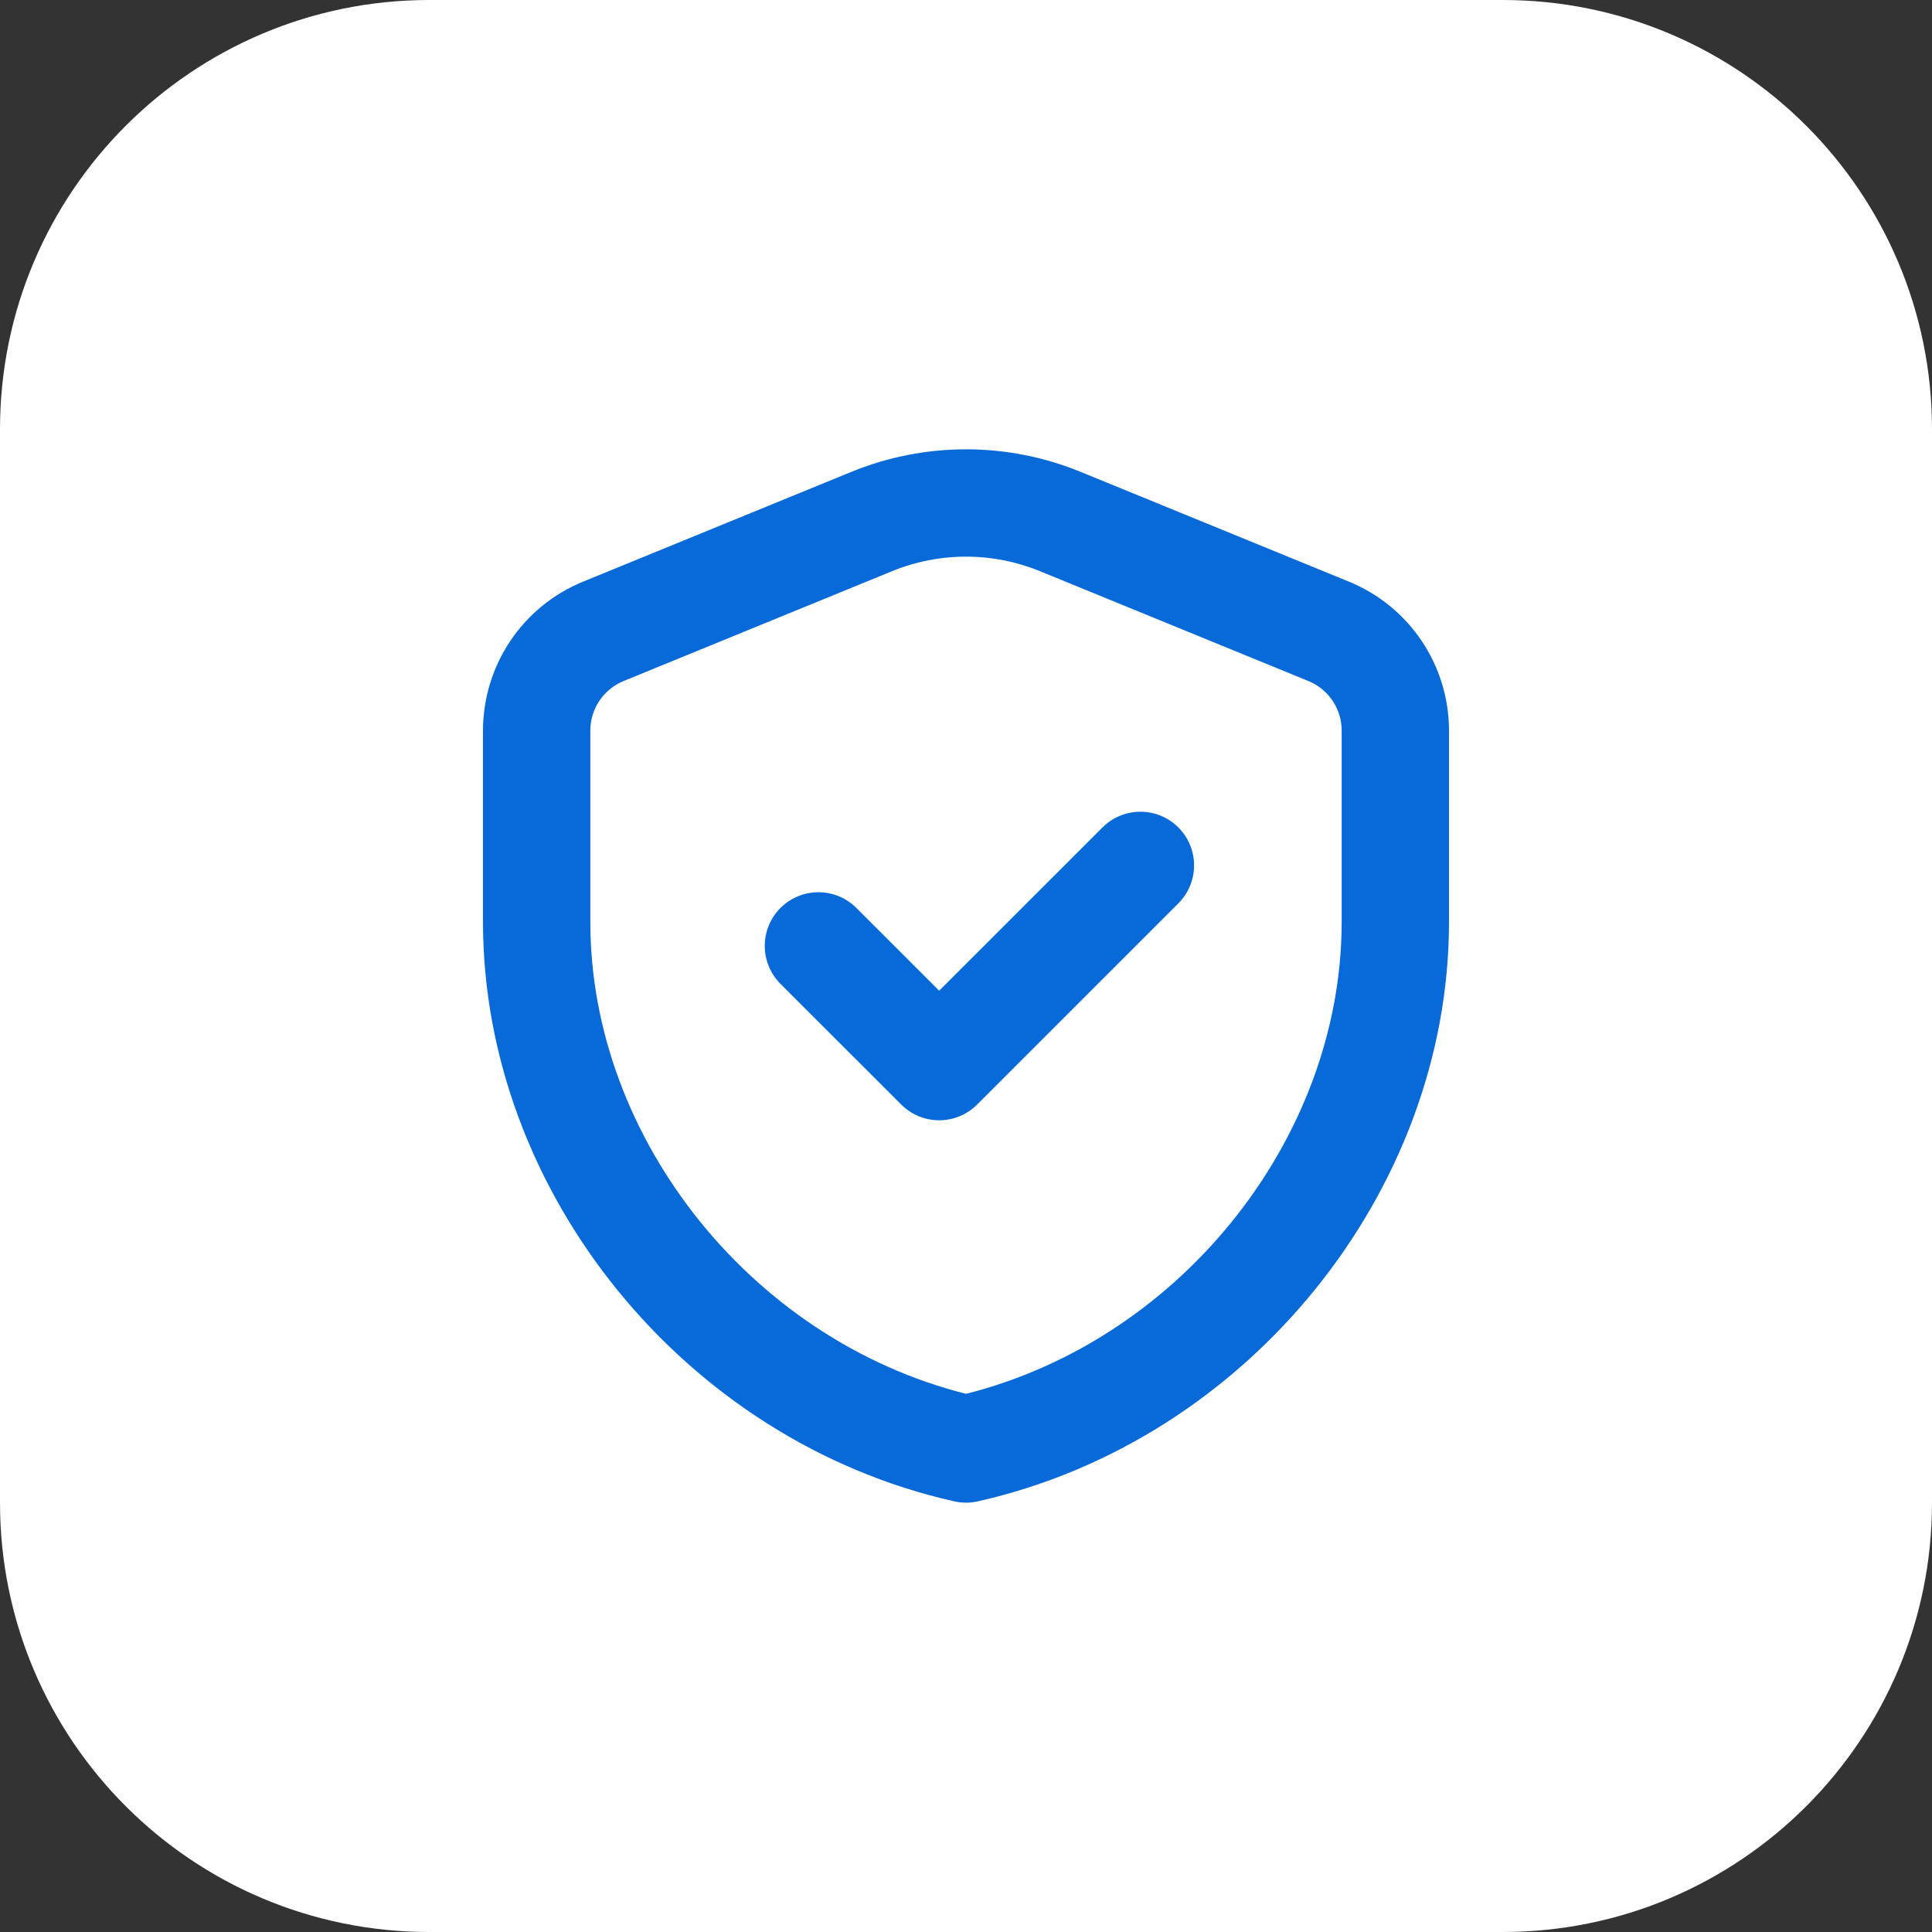 <svg width="54" height="54" viewBox="0 0 54 54" fill="none" xmlns="http://www.w3.org/2000/svg">
<rect x="0" y="0" width="54" height="54" fill="#333333" stroke="none"/>
<path d="M0 12C0 5.373 5.373 0 12 0H42C48.627 0 54 5.373 54 12V42C54 48.627 48.627 54 42 54H12C5.373 54 0 48.627 0 42V12Z" fill="white"/>
<g clip-path="url(#clip0_7158_10078)">
<path d="M39 25.773C39 32.584 33.88 38.953 27 40.5C20.119 38.953 15 32.584 15 25.773V20.422C15 19.204 15.736 18.107 16.864 17.646L24.364 14.577C26.053 13.886 27.947 13.886 29.636 14.577L37.136 17.646C38.264 18.108 39 19.204 39 20.422V25.773Z" stroke="#086AD8" stroke-width="3" stroke-linecap="round" stroke-linejoin="round"/>
<path d="M31.875 24.188L26.25 29.812L22.875 26.438" stroke="#086AD8" stroke-width="3" stroke-linecap="round" stroke-linejoin="round"/>
</g>
<defs>
<clipPath id="clip0_7158_10078">
<rect width="36" height="36" fill="white" transform="translate(9 9)"/>
</clipPath>
</defs>
</svg>
